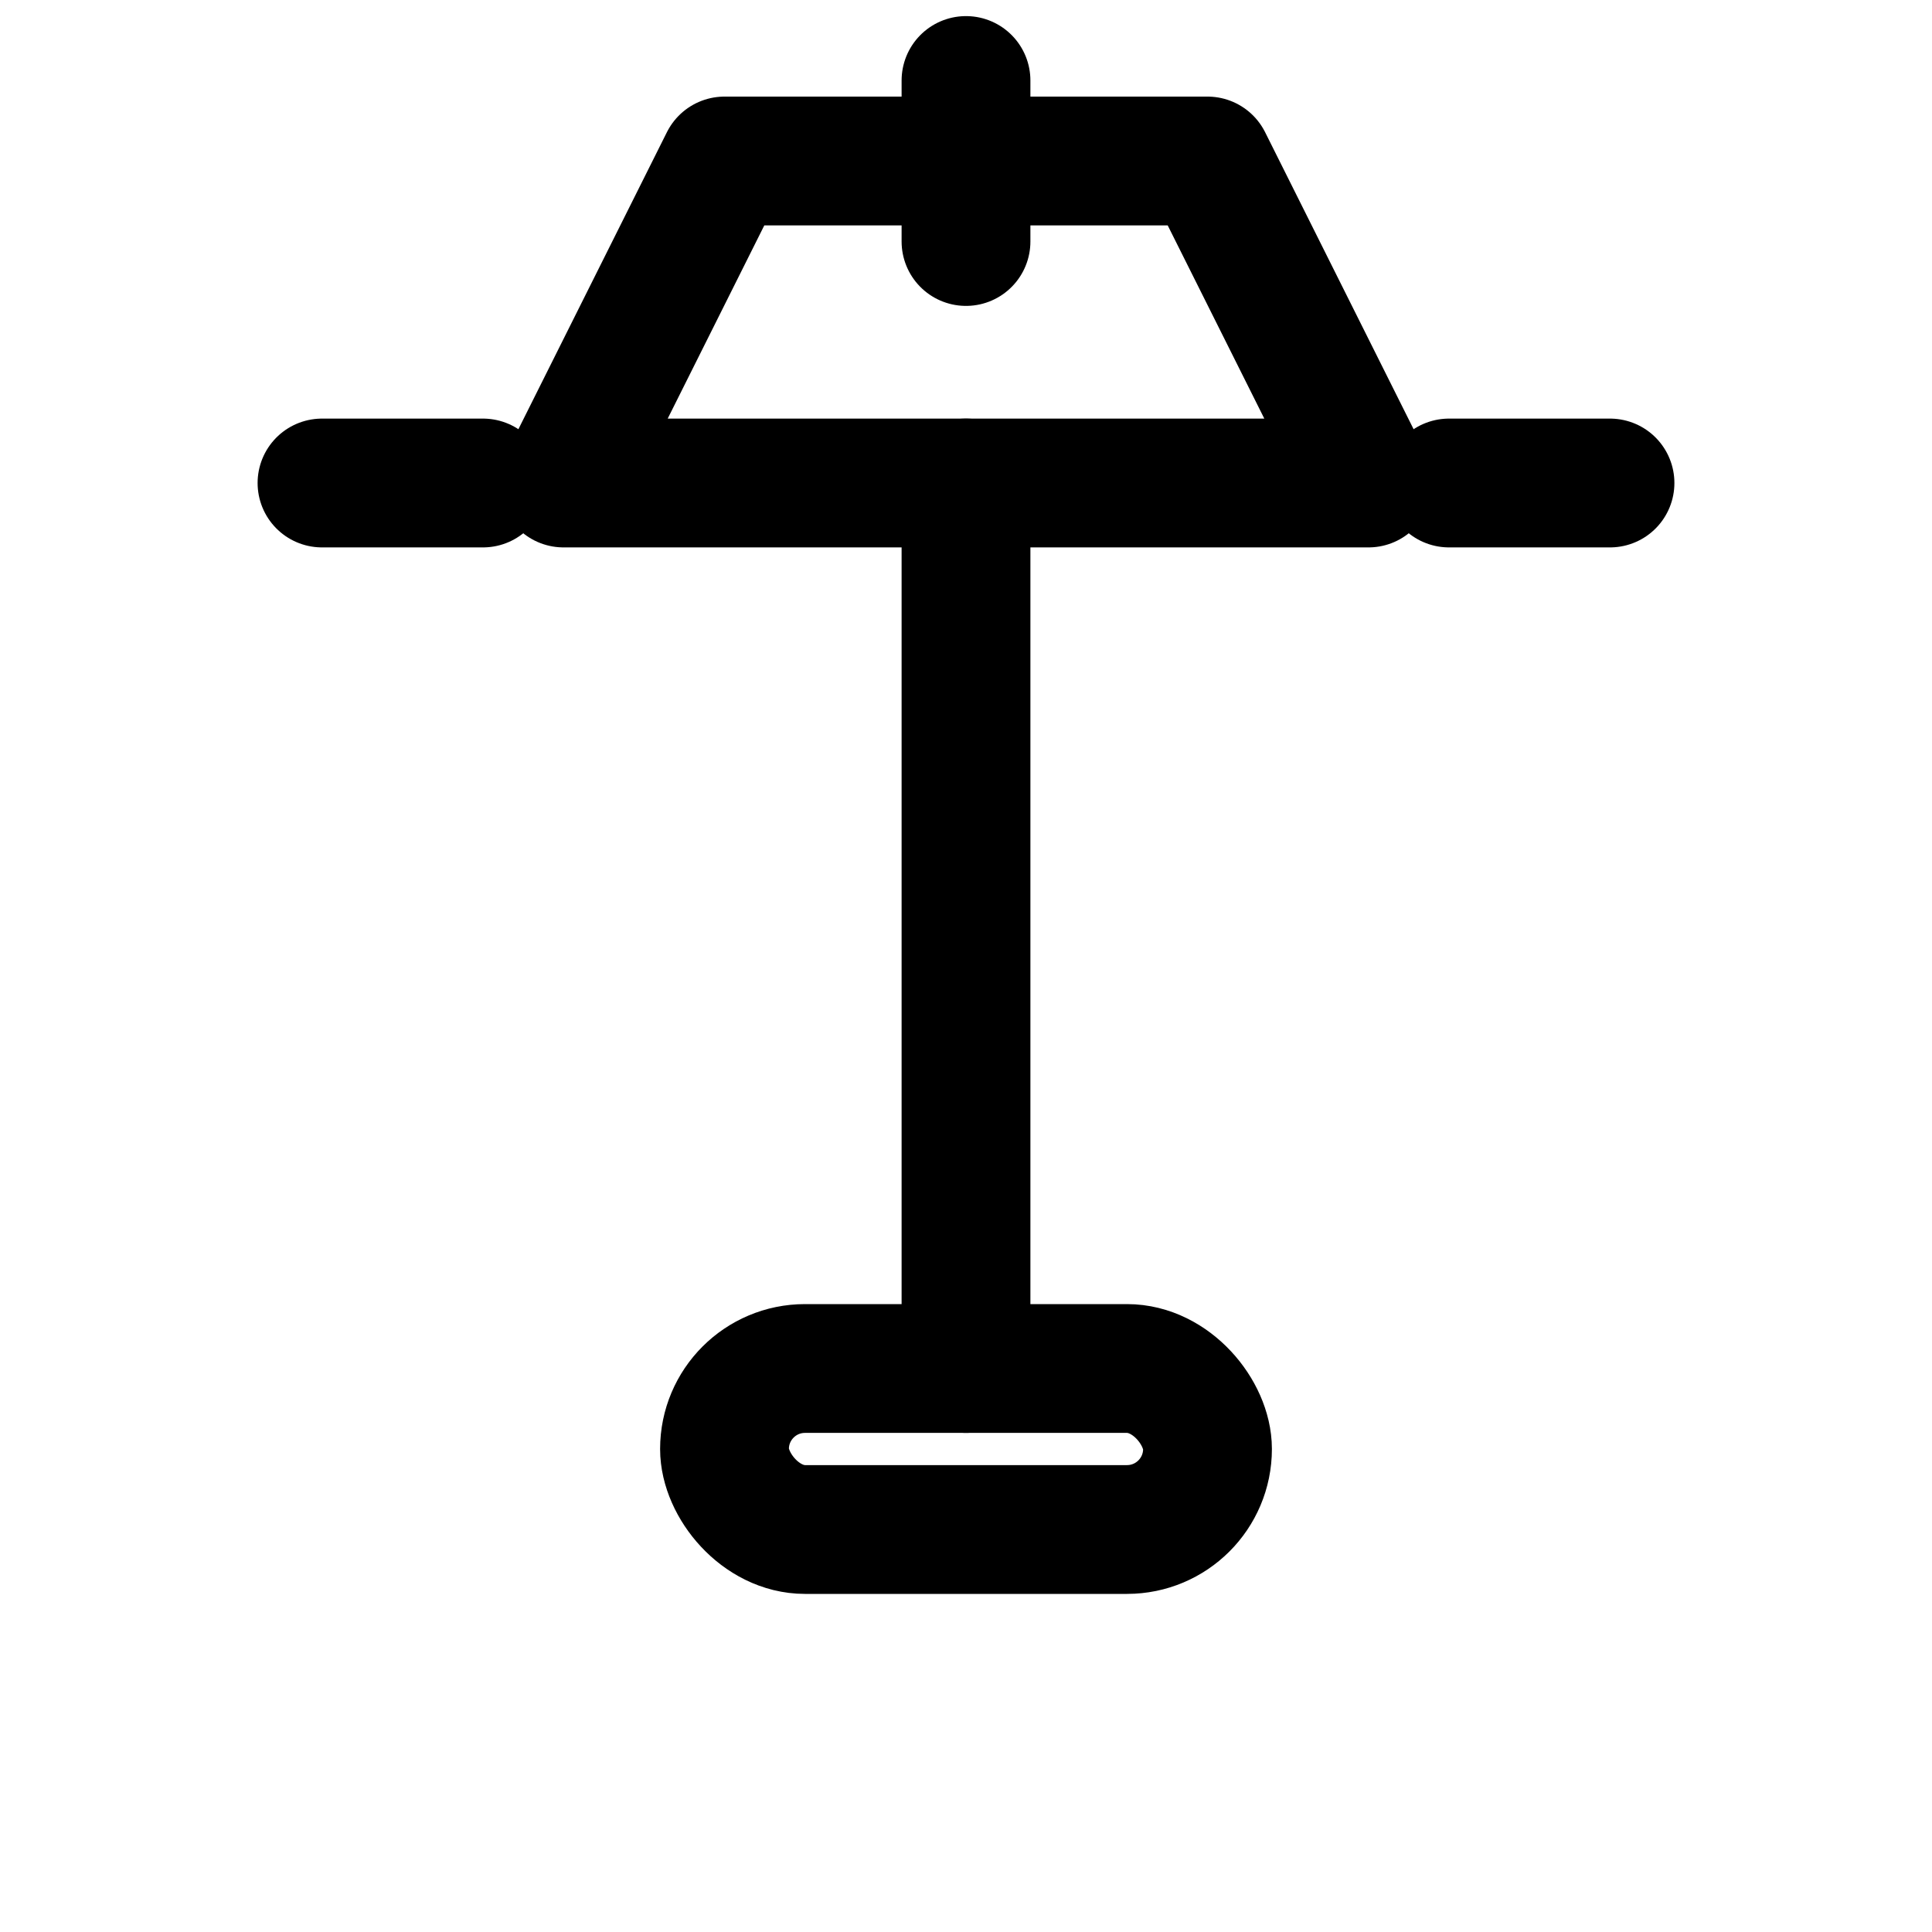 <?xml version="1.0" encoding="UTF-8"?> <svg xmlns="http://www.w3.org/2000/svg" viewBox="0 0 24 24" fill="none" stroke="currentColor" stroke-width="1.6" stroke-linecap="round" stroke-linejoin="round" aria-label="Lighting equipment icon"><rect x="9" y="17" width="6" height="2" rx="1"></rect><line x1="12" y1="17" x2="12" y2="6"></line><path d="M7 6h10l-2-4H9l-2 4z"></path><line x1="4" y1="6" x2="6" y2="6"></line><line x1="18" y1="6" x2="20" y2="6"></line><line x1="12" y1="3" x2="12" y2="1"></line></svg> 